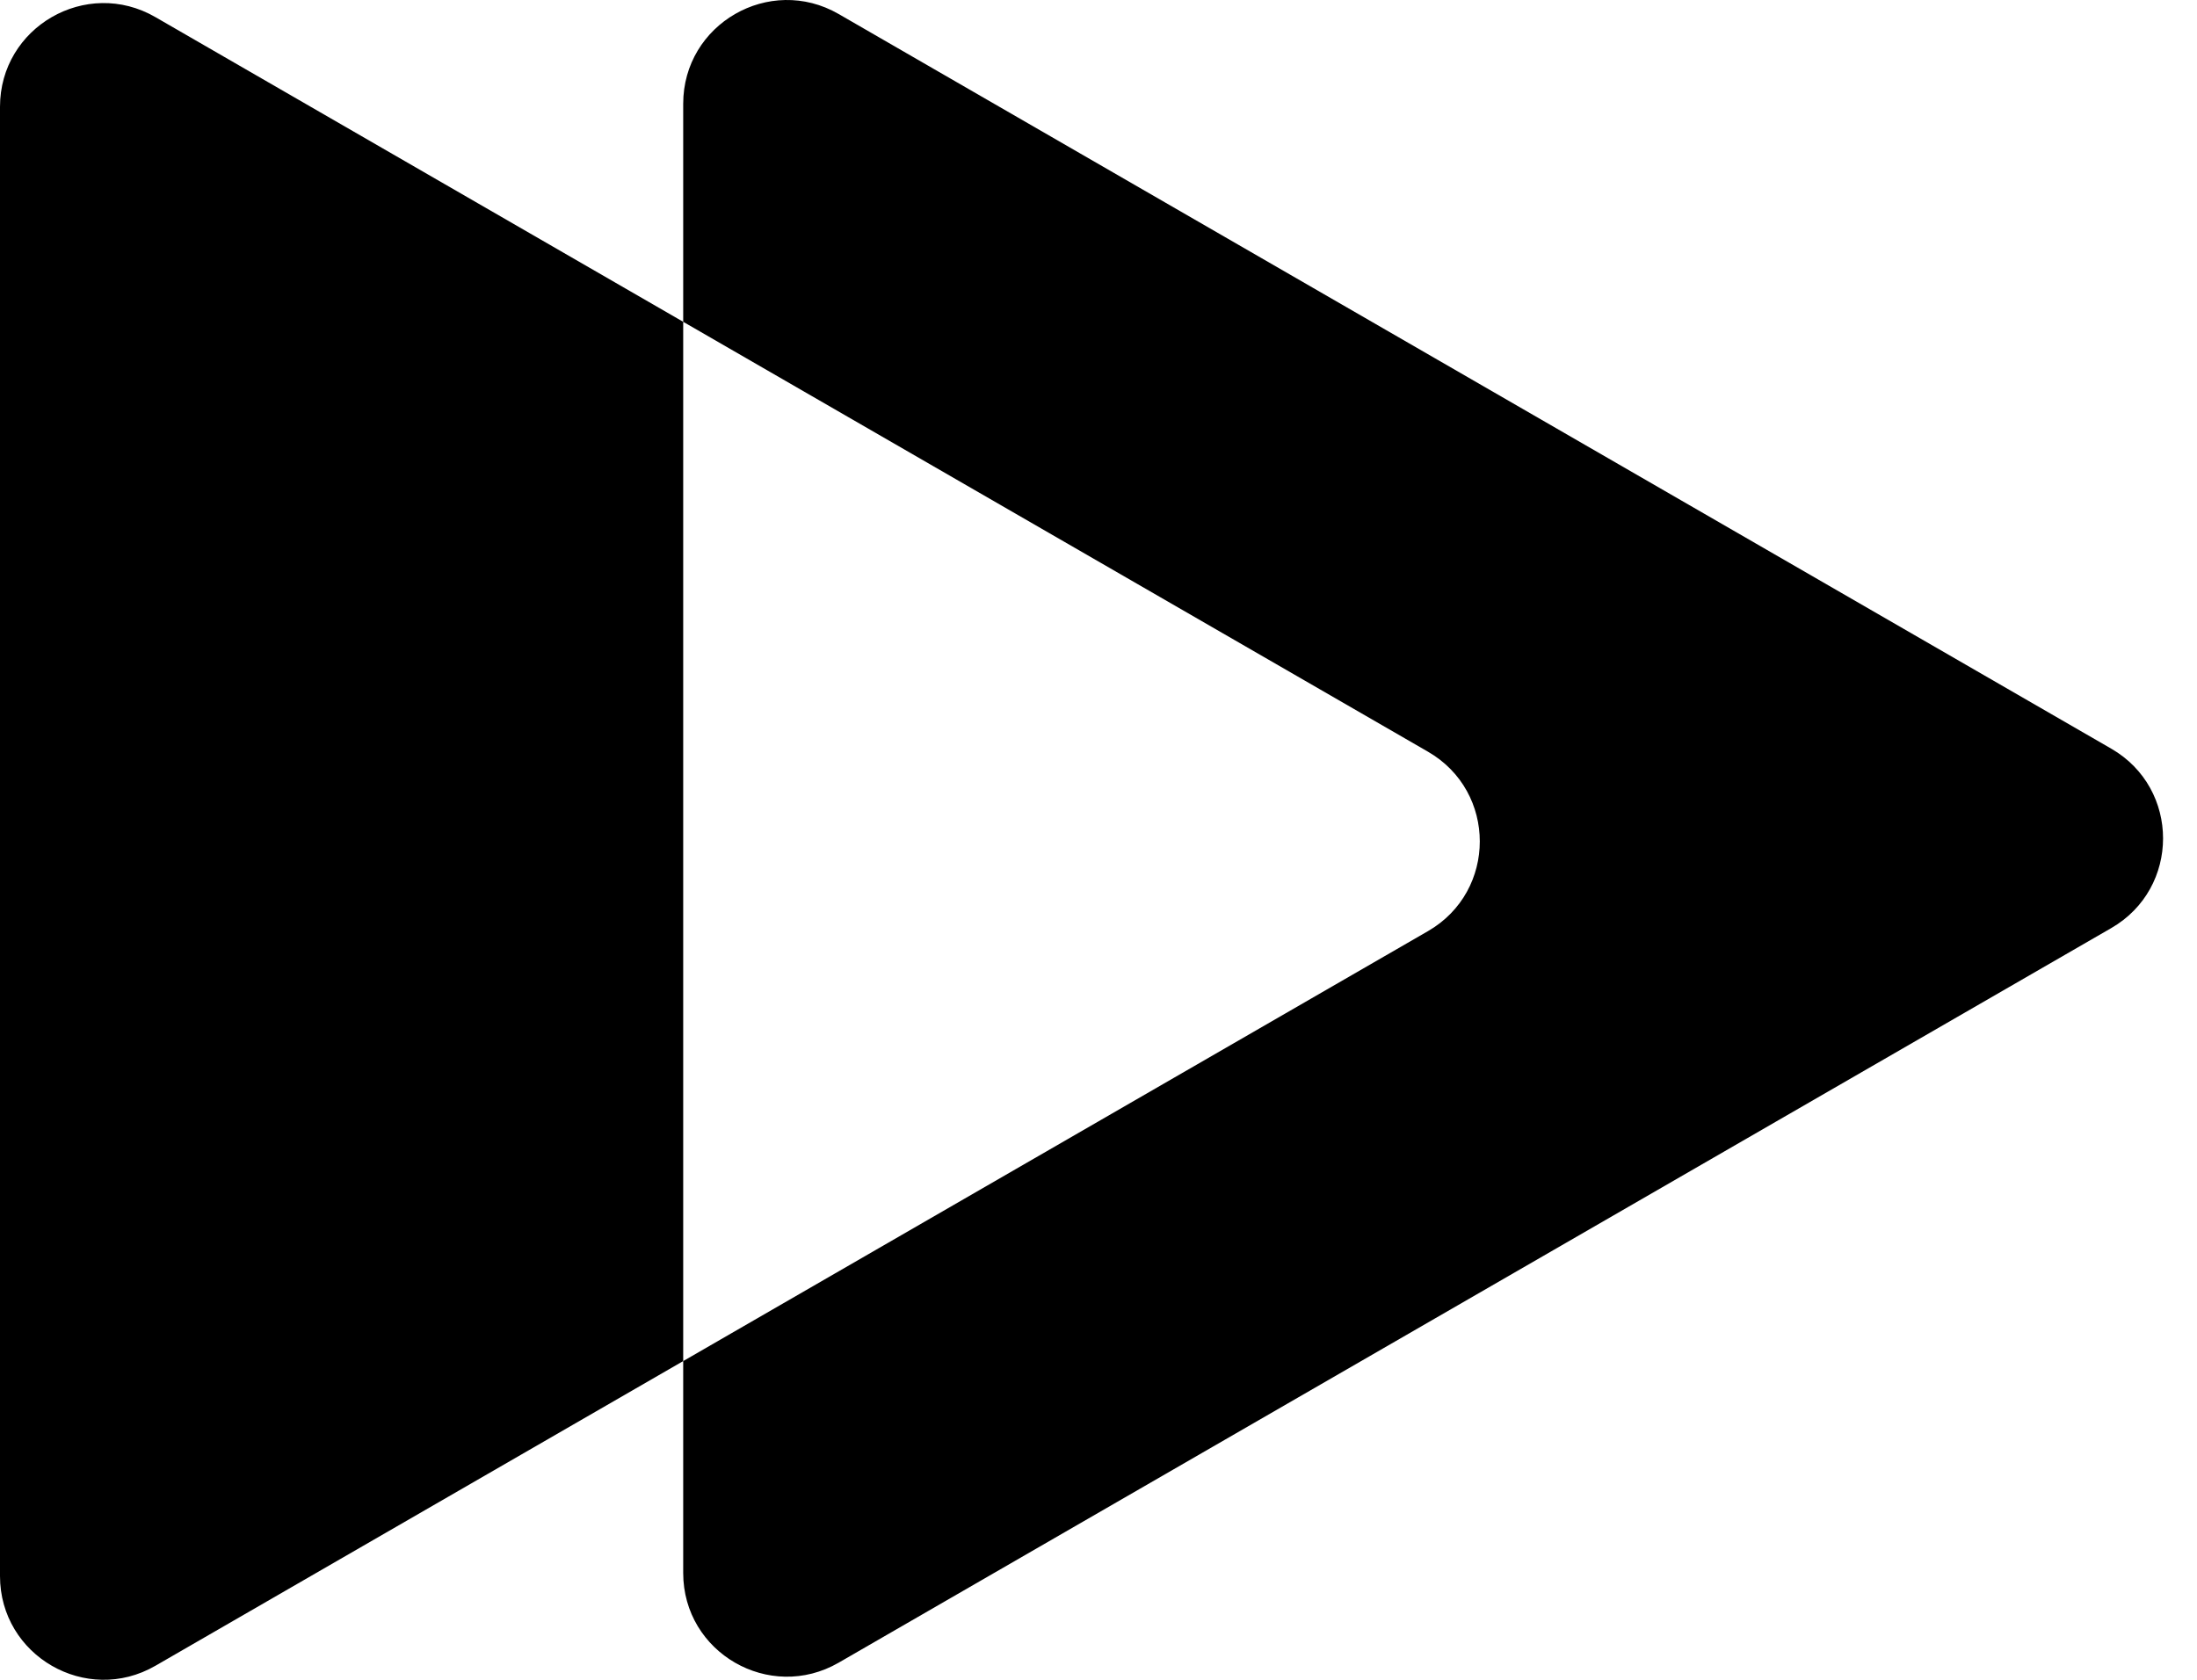 <svg width="34" height="26" viewBox="0 0 34 26" fill="none" xmlns="http://www.w3.org/2000/svg">
<path fill-rule="evenodd" clip-rule="evenodd" d="M32.673 14.365C33.742 13.748 33.742 12.205 32.673 11.588L12.979 0.217C11.91 -0.4 10.573 0.372 10.573 1.606V4.981L2.405 0.265C1.336 -0.353 1.04798e-06 0.419 9.94023e-07 1.653L0 24.394C-5.39585e-08 25.628 1.336 26.4 2.405 25.783L10.573 21.067V24.347C10.573 25.581 11.91 26.352 12.979 25.735L32.673 14.365ZM10.573 4.981L10.573 21.067L22.099 14.412C23.168 13.795 23.168 12.252 22.099 11.635L10.573 4.981Z" fill="black"/>
</svg>

